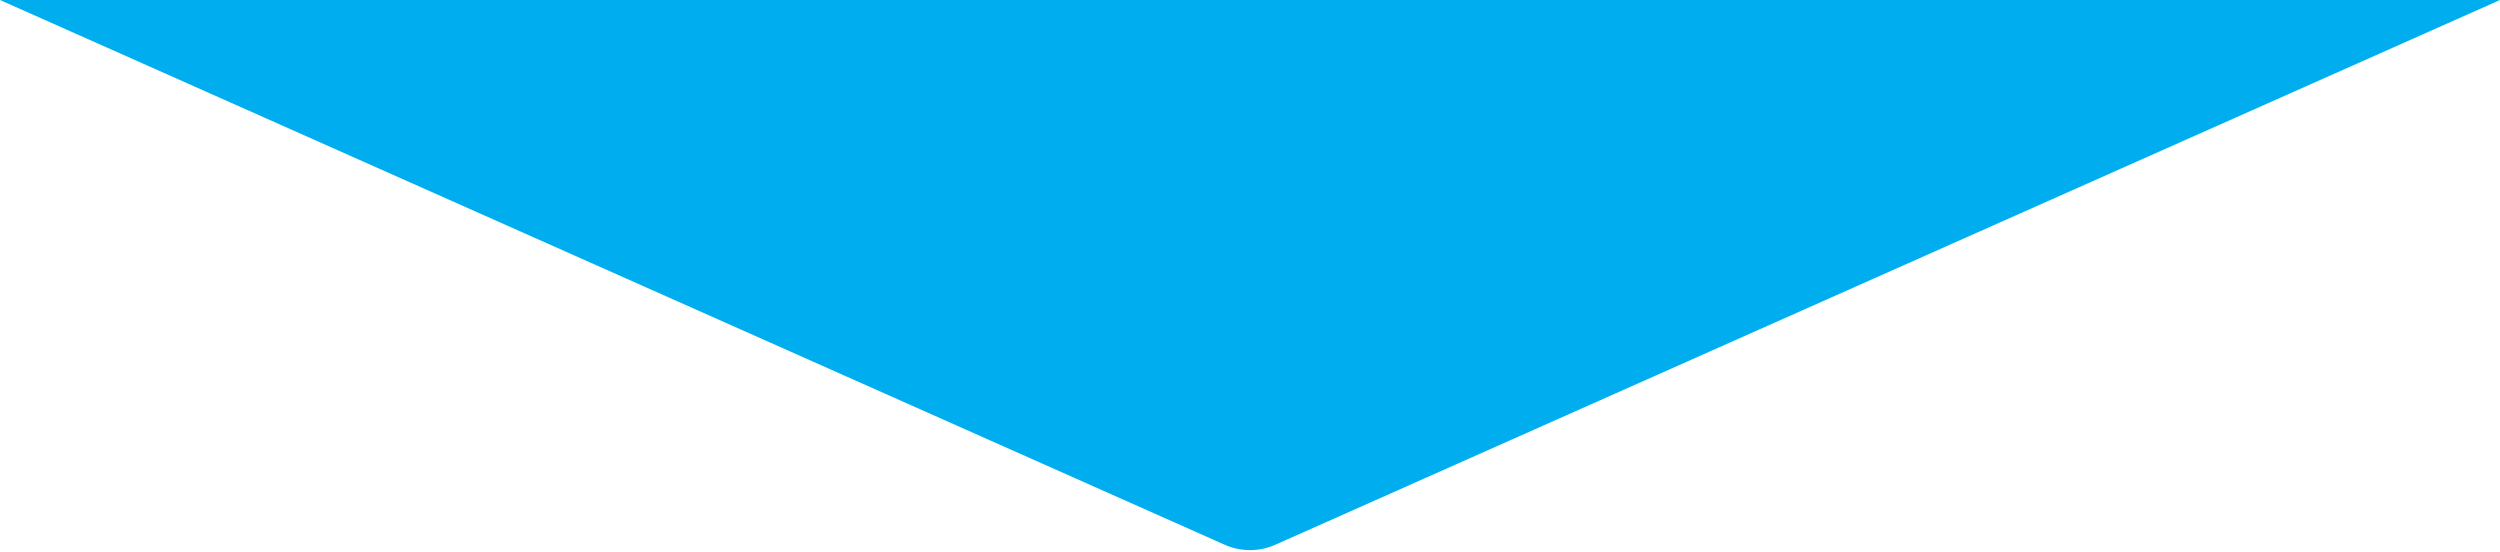 <?xml version="1.0" encoding="utf-8"?>
<!-- Generator: Adobe Illustrator 26.0.1, SVG Export Plug-In . SVG Version: 6.00 Build 0)  -->
<svg version="1.1" id="Layer_1" xmlns="http://www.w3.org/2000/svg" xmlns:xlink="http://www.w3.org/1999/xlink" x="0px" y="0px"
	 viewBox="0 0 394 87" style="enable-background:new 0 0 394 87;" xml:space="preserve">
<style type="text/css">
	.st0{fill:#00AEEF;}
</style>
<g transform="matrix(1, 0, 0, 1, 0, 0)">
	<path id="Union_18-2_00000114035848458767403960000002060138968256026026_" class="st0" d="M394,0L201.1,85.8
		c-2.6,1.2-5.6,1.2-8.2,0L0,0H394z"/>
</g>
</svg>
